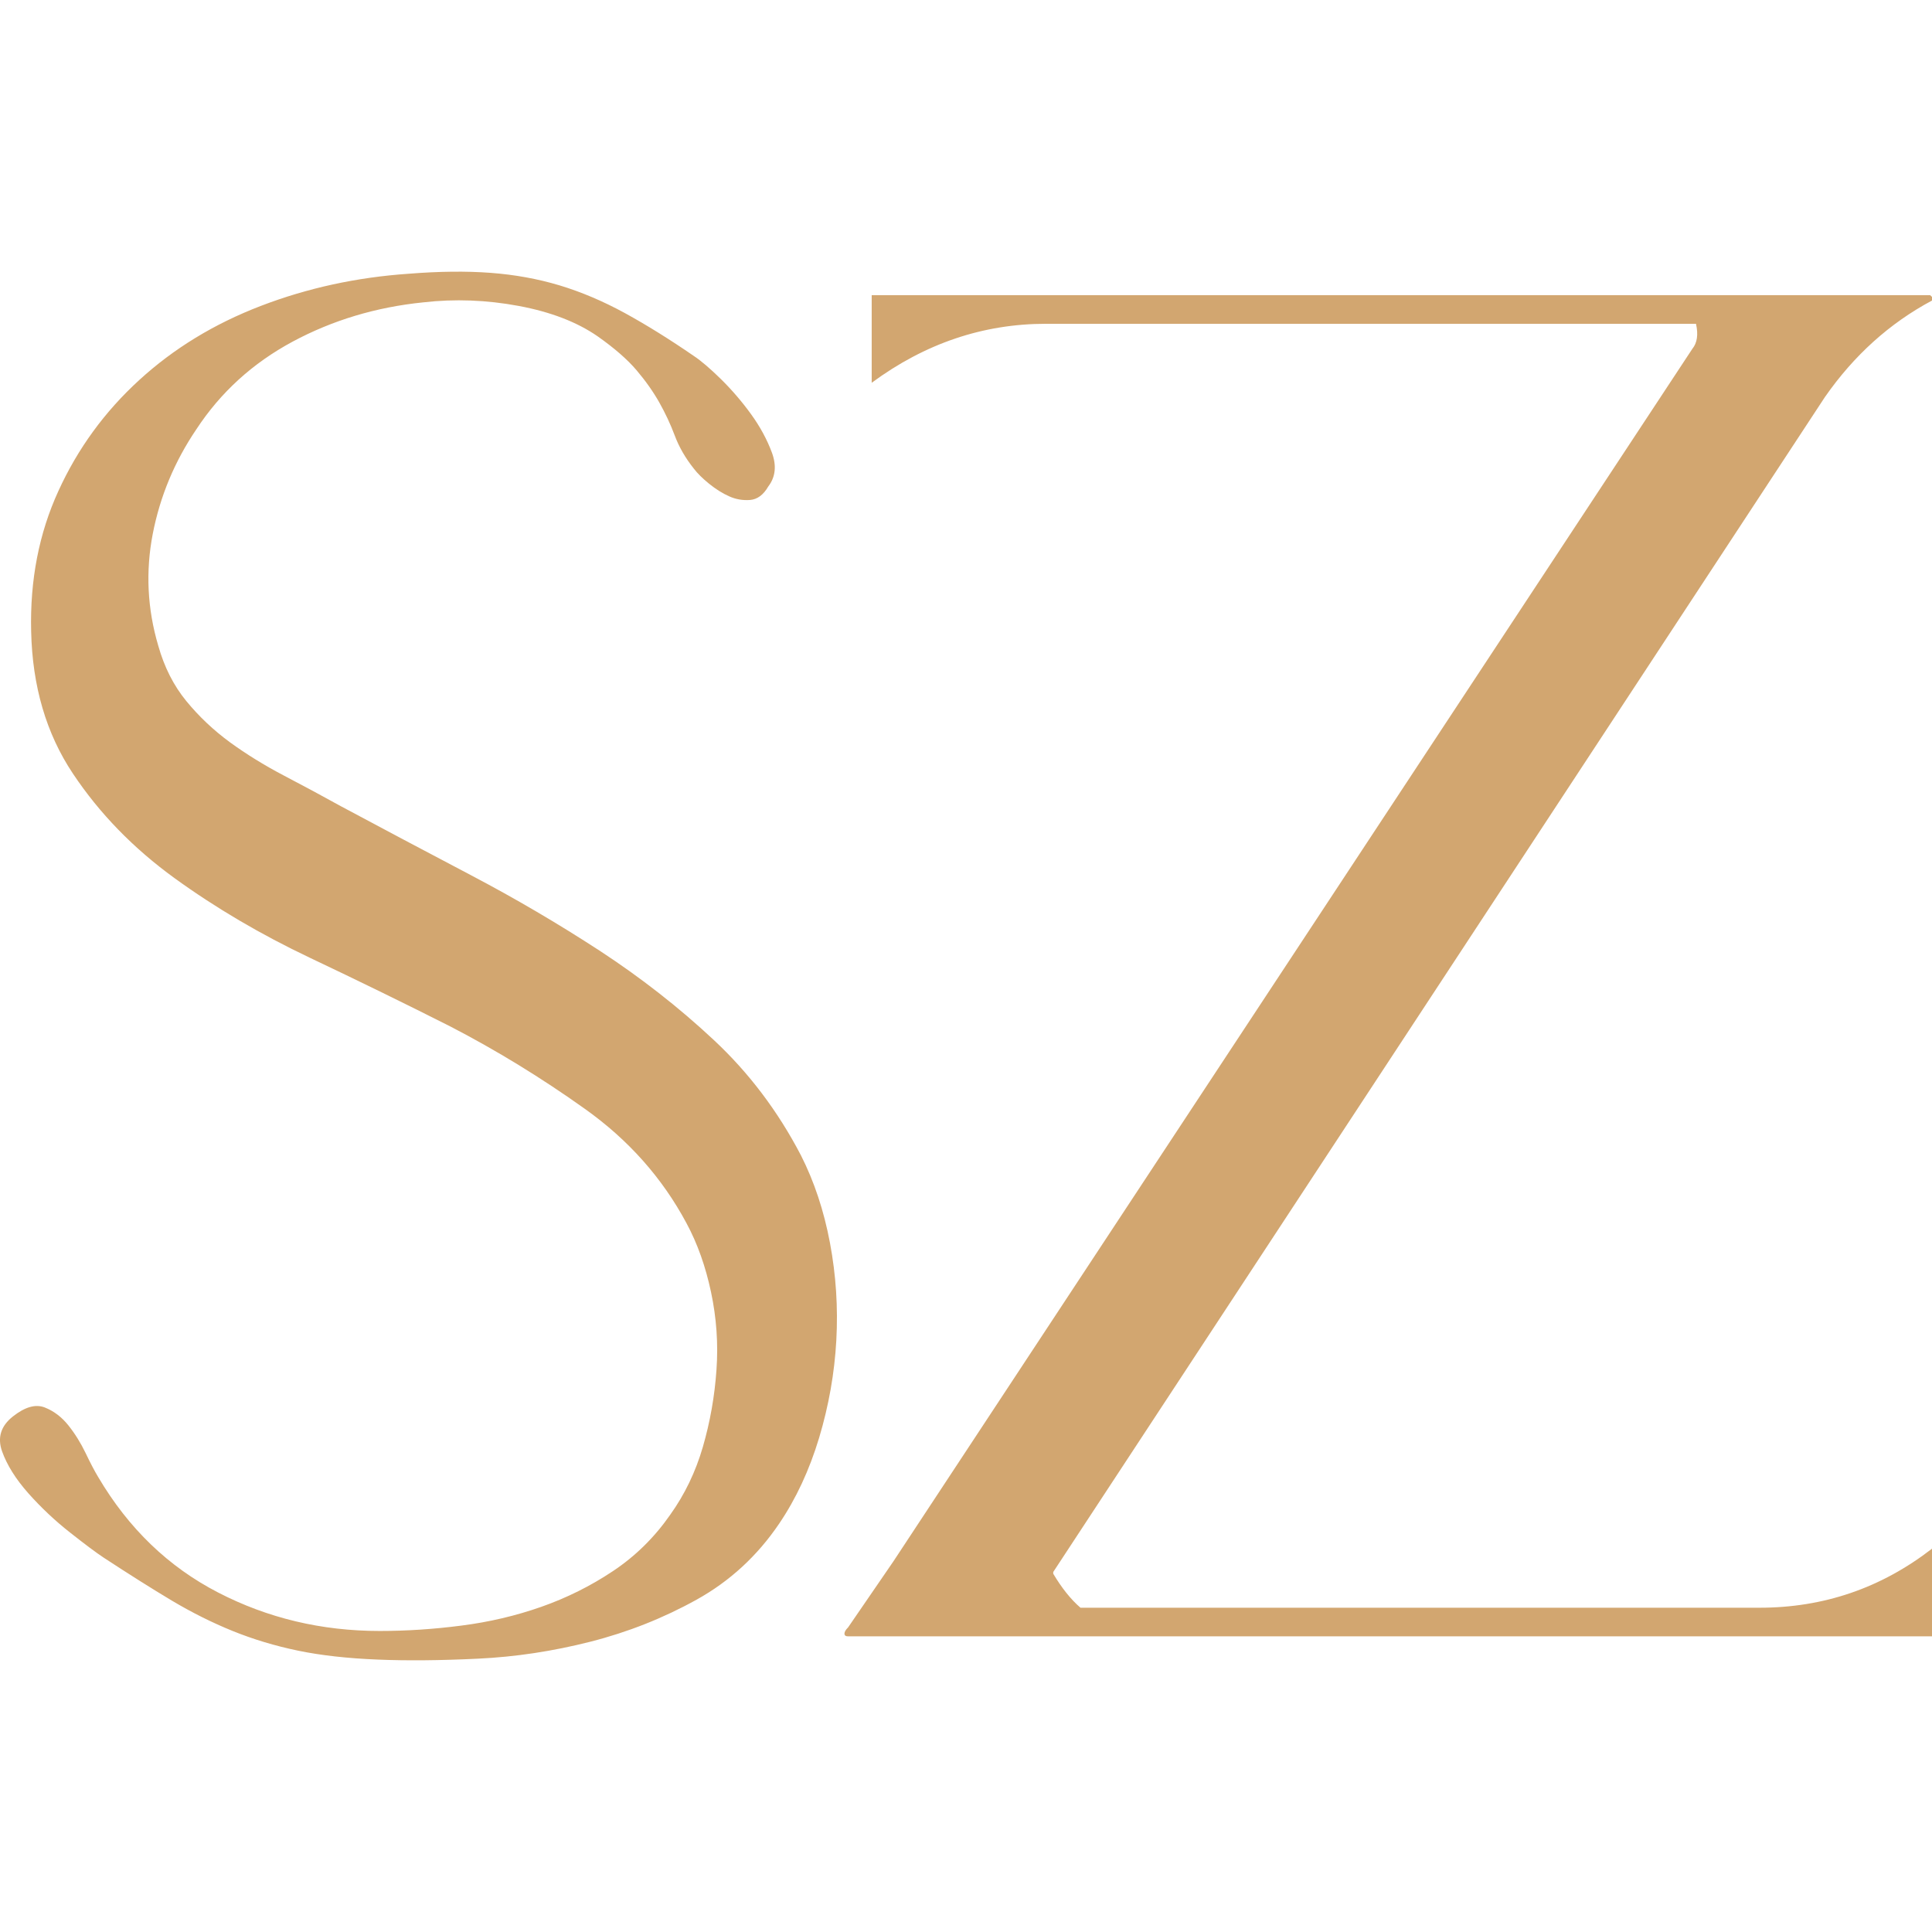 <svg width="32" xmlns="http://www.w3.org/2000/svg" height="32" id="screenshot-fcb651a3-1590-80a4-8006-1531692a0991" viewBox="0 0 32 32" xmlns:xlink="http://www.w3.org/1999/xlink" fill="none" version="1.1"><g id="shape-fcb651a3-1590-80a4-8006-1531692a0991" rx="0" ry="0"><g id="shape-fcb651a3-1590-80a4-8006-15313d0bde18"><g class="fills" id="fills-fcb651a3-1590-80a4-8006-15313d0bde18"><rect rx="0" ry="0" x="0" y="0" transform="matrix(1, 0, 0, 1, 0, 0)" width="32" height="32"/></g></g><g id="shape-fcb651a3-1590-80a4-8006-1530f42dd72f"><g class="fills" id="fills-fcb651a3-1590-80a4-8006-1530f42dd72f"><path d="M13.266,19.136C13.486,19.570,13.647,20.054,13.747,20.587C13.847,21.120,13.882,21.658,13.852,22.201C13.822,22.744,13.727,23.282,13.567,23.815C13.406,24.349,13.186,24.822,12.905,25.237C12.544,25.770,12.088,26.190,11.537,26.496C10.985,26.802,10.399,27.034,9.778,27.192C9.156,27.350,8.535,27.444,7.913,27.473C7.292,27.503,6.740,27.508,6.259,27.488C5.758,27.468,5.317,27.419,4.936,27.340C4.555,27.261,4.194,27.152,3.853,27.014C3.513,26.876,3.177,26.708,2.846,26.511C2.515,26.313,2.139,26.076,1.718,25.800C1.598,25.721,1.413,25.583,1.162,25.385C0.911,25.188,0.681,24.971,0.470,24.734C0.260,24.497,0.115,24.265,0.034,24.038C-0.046,23.811,0.014,23.618,0.215,23.460C0.415,23.302,0.591,23.253,0.741,23.312C0.891,23.371,1.022,23.470,1.132,23.608C1.242,23.746,1.337,23.899,1.418,24.067C1.498,24.235,1.568,24.368,1.628,24.467C2.129,25.316,2.791,25.953,3.613,26.377C4.435,26.802,5.327,27.014,6.289,27.014C6.730,27.014,7.181,26.985,7.642,26.925C8.104,26.866,8.545,26.762,8.966,26.614C9.387,26.466,9.783,26.269,10.153,26.022C10.524,25.775,10.840,25.464,11.101,25.089C11.341,24.753,11.522,24.378,11.642,23.964C11.762,23.549,11.837,23.124,11.867,22.690C11.898,22.256,11.867,21.826,11.777,21.402C11.687,20.977,11.552,20.597,11.371,20.261C10.970,19.511,10.409,18.879,9.687,18.366C8.966,17.852,8.224,17.398,7.462,17.003C6.720,16.628,5.943,16.248,5.131,15.863C4.320,15.478,3.573,15.039,2.891,14.545C2.210,14.051,1.648,13.474,1.207,12.812C0.766,12.151,0.536,11.366,0.516,10.458C0.495,9.608,0.646,8.833,0.967,8.133C1.287,7.431,1.733,6.819,2.305,6.296C2.876,5.773,3.548,5.363,4.320,5.067C5.091,4.771,5.908,4.593,6.770,4.534C7.272,4.494,7.723,4.489,8.124,4.519C8.525,4.549,8.905,4.618,9.266,4.726C9.627,4.835,9.988,4.988,10.349,5.185C10.710,5.383,11.091,5.620,11.492,5.896C11.612,5.975,11.762,6.104,11.943,6.281C12.123,6.459,12.289,6.652,12.439,6.859C12.589,7.066,12.704,7.278,12.785,7.496C12.865,7.713,12.845,7.900,12.725,8.058C12.644,8.197,12.544,8.271,12.424,8.281C12.304,8.290,12.188,8.271,12.078,8.221C11.968,8.172,11.857,8.103,11.747,8.014C11.637,7.925,11.552,7.841,11.492,7.762C11.351,7.585,11.246,7.402,11.176,7.214C11.106,7.027,11.020,6.844,10.920,6.666C10.820,6.489,10.695,6.311,10.544,6.133C10.394,5.956,10.179,5.768,9.898,5.570C9.557,5.334,9.121,5.166,8.590,5.067C8.058,4.968,7.532,4.948,7.011,5.008C6.229,5.087,5.507,5.304,4.846,5.659C4.184,6.015,3.653,6.499,3.252,7.111C2.891,7.644,2.651,8.221,2.530,8.843C2.410,9.465,2.440,10.082,2.621,10.694C2.721,11.050,2.876,11.356,3.087,11.613C3.297,11.869,3.538,12.096,3.808,12.294C4.079,12.491,4.375,12.674,4.695,12.842C5.016,13.010,5.337,13.182,5.658,13.360C6.359,13.735,7.076,14.115,7.808,14.500C8.540,14.885,9.246,15.300,9.928,15.744C10.609,16.189,11.241,16.682,11.822,17.225C12.404,17.768,12.885,18.405,13.266,19.136ZM29.143,26.629C30.206,26.629,31.158,26.303,32.000,25.651L32.000,27.103L14.047,27.103C14.007,27.103,13.987,27.088,13.987,27.058C13.987,27.029,14.007,26.994,14.047,26.955L14.799,25.859L28.031,5.777C28.111,5.679,28.131,5.540,28.091,5.363L17.325,5.363C16.283,5.363,15.320,5.689,14.438,6.340L14.438,4.889L31.970,4.889C31.990,4.909,32.000,4.918,32.000,4.918L32.000,4.978C31.298,5.353,30.707,5.886,30.226,6.577L17.445,26.037L17.445,26.066C17.586,26.303,17.736,26.491,17.896,26.629L29.143,26.629Z" style="fill: rgb(210, 166, 112);"/></g></g></g></svg>